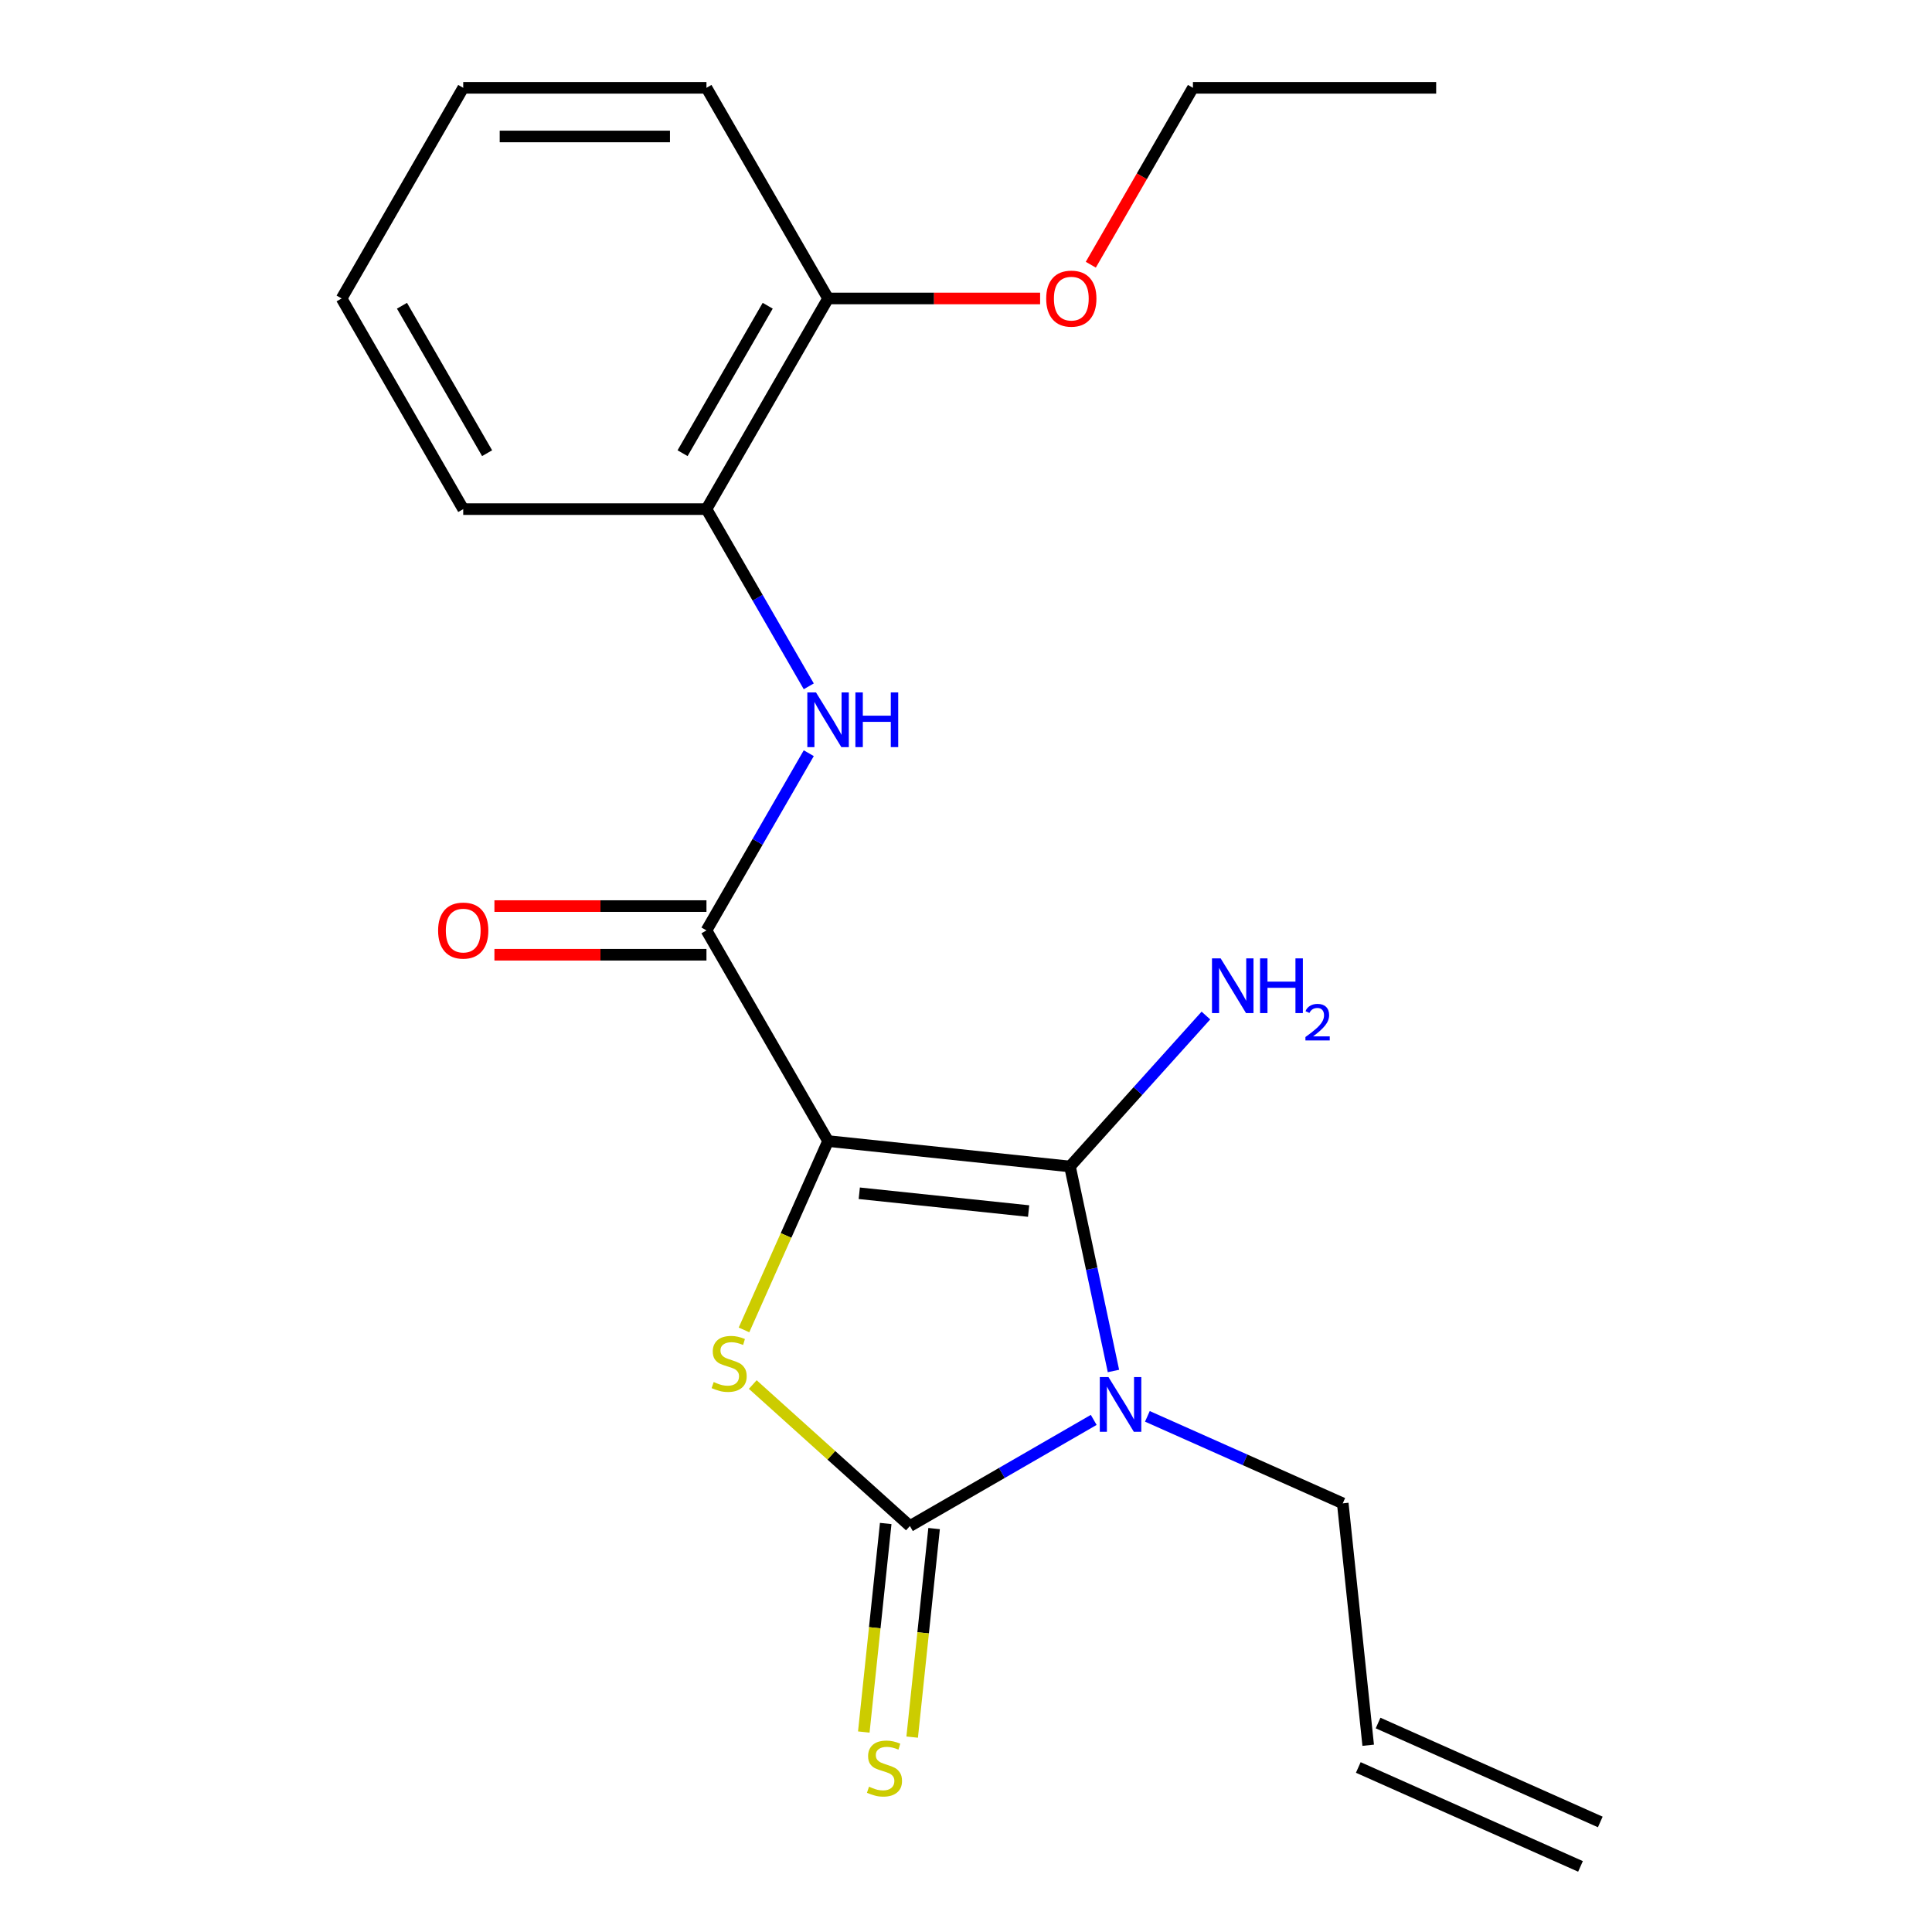 <?xml version='1.0' encoding='iso-8859-1'?>
<svg version='1.1' baseProfile='full'
              xmlns='http://www.w3.org/2000/svg'
                      xmlns:rdkit='http://www.rdkit.org/xml'
                      xmlns:xlink='http://www.w3.org/1999/xlink'
                  xml:space='preserve'
width='1000px' height='1000px' viewBox='0 0 1000 1000'>
<!-- END OF HEADER -->
<rect style='opacity:1.0;fill:#FFFFFF;stroke:none' width='1000' height='1000' x='0' y='0'> </rect>
<path class='bond-1' d='M 428.612,590.613 L 553.821,603.773' style='fill:none;fill-rule:evenodd;stroke:#000000;stroke-width:6px;stroke-linecap:butt;stroke-linejoin:miter;stroke-opacity:1' />
<path class='bond-1' d='M 444.761,617.629 L 532.408,626.841' style='fill:none;fill-rule:evenodd;stroke:#000000;stroke-width:6px;stroke-linecap:butt;stroke-linejoin:miter;stroke-opacity:1' />
<path class='bond-3' d='M 428.612,590.613 L 406.852,639.486' style='fill:none;fill-rule:evenodd;stroke:#000000;stroke-width:6px;stroke-linecap:butt;stroke-linejoin:miter;stroke-opacity:1' />
<path class='bond-3' d='M 406.852,639.486 L 385.092,688.36' style='fill:none;fill-rule:evenodd;stroke:#CCCC00;stroke-width:6px;stroke-linecap:butt;stroke-linejoin:miter;stroke-opacity:1' />
<path class='bond-4' d='M 428.612,590.613 L 365.662,481.581' style='fill:none;fill-rule:evenodd;stroke:#000000;stroke-width:6px;stroke-linecap:butt;stroke-linejoin:miter;stroke-opacity:1' />
<path class='bond-0' d='M 576.318,709.613 L 565.07,656.693' style='fill:none;fill-rule:evenodd;stroke:#0000FF;stroke-width:6px;stroke-linecap:butt;stroke-linejoin:miter;stroke-opacity:1' />
<path class='bond-0' d='M 565.07,656.693 L 553.821,603.773' style='fill:none;fill-rule:evenodd;stroke:#000000;stroke-width:6px;stroke-linecap:butt;stroke-linejoin:miter;stroke-opacity:1' />
<path class='bond-10' d='M 593.885,733.104 L 644.448,755.616' style='fill:none;fill-rule:evenodd;stroke:#0000FF;stroke-width:6px;stroke-linecap:butt;stroke-linejoin:miter;stroke-opacity:1' />
<path class='bond-10' d='M 644.448,755.616 L 695.011,778.128' style='fill:none;fill-rule:evenodd;stroke:#000000;stroke-width:6px;stroke-linecap:butt;stroke-linejoin:miter;stroke-opacity:1' />
<path class='bond-21' d='M 566.11,734.939 L 518.538,762.404' style='fill:none;fill-rule:evenodd;stroke:#0000FF;stroke-width:6px;stroke-linecap:butt;stroke-linejoin:miter;stroke-opacity:1' />
<path class='bond-21' d='M 518.538,762.404 L 470.965,789.87' style='fill:none;fill-rule:evenodd;stroke:#000000;stroke-width:6px;stroke-linecap:butt;stroke-linejoin:miter;stroke-opacity:1' />
<path class='bond-9' d='M 553.821,603.773 L 588.999,564.704' style='fill:none;fill-rule:evenodd;stroke:#000000;stroke-width:6px;stroke-linecap:butt;stroke-linejoin:miter;stroke-opacity:1' />
<path class='bond-9' d='M 588.999,564.704 L 624.177,525.635' style='fill:none;fill-rule:evenodd;stroke:#0000FF;stroke-width:6px;stroke-linecap:butt;stroke-linejoin:miter;stroke-opacity:1' />
<path class='bond-2' d='M 470.965,789.87 L 430.299,753.254' style='fill:none;fill-rule:evenodd;stroke:#000000;stroke-width:6px;stroke-linecap:butt;stroke-linejoin:miter;stroke-opacity:1' />
<path class='bond-2' d='M 430.299,753.254 L 389.632,716.637' style='fill:none;fill-rule:evenodd;stroke:#CCCC00;stroke-width:6px;stroke-linecap:butt;stroke-linejoin:miter;stroke-opacity:1' />
<path class='bond-6' d='M 458.444,788.554 L 452.772,842.525' style='fill:none;fill-rule:evenodd;stroke:#000000;stroke-width:6px;stroke-linecap:butt;stroke-linejoin:miter;stroke-opacity:1' />
<path class='bond-6' d='M 452.772,842.525 L 447.099,896.496' style='fill:none;fill-rule:evenodd;stroke:#CCCC00;stroke-width:6px;stroke-linecap:butt;stroke-linejoin:miter;stroke-opacity:1' />
<path class='bond-6' d='M 483.486,791.186 L 477.814,845.157' style='fill:none;fill-rule:evenodd;stroke:#000000;stroke-width:6px;stroke-linecap:butt;stroke-linejoin:miter;stroke-opacity:1' />
<path class='bond-6' d='M 477.814,845.157 L 472.141,899.128' style='fill:none;fill-rule:evenodd;stroke:#CCCC00;stroke-width:6px;stroke-linecap:butt;stroke-linejoin:miter;stroke-opacity:1' />
<path class='bond-5' d='M 365.662,481.581 L 392.141,435.719' style='fill:none;fill-rule:evenodd;stroke:#000000;stroke-width:6px;stroke-linecap:butt;stroke-linejoin:miter;stroke-opacity:1' />
<path class='bond-5' d='M 392.141,435.719 L 418.619,389.857' style='fill:none;fill-rule:evenodd;stroke:#0000FF;stroke-width:6px;stroke-linecap:butt;stroke-linejoin:miter;stroke-opacity:1' />
<path class='bond-8' d='M 365.662,468.991 L 310.787,468.991' style='fill:none;fill-rule:evenodd;stroke:#000000;stroke-width:6px;stroke-linecap:butt;stroke-linejoin:miter;stroke-opacity:1' />
<path class='bond-8' d='M 310.787,468.991 L 255.911,468.991' style='fill:none;fill-rule:evenodd;stroke:#FF0000;stroke-width:6px;stroke-linecap:butt;stroke-linejoin:miter;stroke-opacity:1' />
<path class='bond-8' d='M 365.662,494.171 L 310.787,494.171' style='fill:none;fill-rule:evenodd;stroke:#000000;stroke-width:6px;stroke-linecap:butt;stroke-linejoin:miter;stroke-opacity:1' />
<path class='bond-8' d='M 310.787,494.171 L 255.911,494.171' style='fill:none;fill-rule:evenodd;stroke:#FF0000;stroke-width:6px;stroke-linecap:butt;stroke-linejoin:miter;stroke-opacity:1' />
<path class='bond-7' d='M 418.619,355.242 L 392.141,309.38' style='fill:none;fill-rule:evenodd;stroke:#0000FF;stroke-width:6px;stroke-linecap:butt;stroke-linejoin:miter;stroke-opacity:1' />
<path class='bond-7' d='M 392.141,309.38 L 365.662,263.518' style='fill:none;fill-rule:evenodd;stroke:#000000;stroke-width:6px;stroke-linecap:butt;stroke-linejoin:miter;stroke-opacity:1' />
<path class='bond-11' d='M 365.662,263.518 L 428.612,154.486' style='fill:none;fill-rule:evenodd;stroke:#000000;stroke-width:6px;stroke-linecap:butt;stroke-linejoin:miter;stroke-opacity:1' />
<path class='bond-11' d='M 353.299,234.573 L 397.363,158.251' style='fill:none;fill-rule:evenodd;stroke:#000000;stroke-width:6px;stroke-linecap:butt;stroke-linejoin:miter;stroke-opacity:1' />
<path class='bond-15' d='M 365.662,263.518 L 239.764,263.518' style='fill:none;fill-rule:evenodd;stroke:#000000;stroke-width:6px;stroke-linecap:butt;stroke-linejoin:miter;stroke-opacity:1' />
<path class='bond-12' d='M 695.011,778.128 L 708.172,903.338' style='fill:none;fill-rule:evenodd;stroke:#000000;stroke-width:6px;stroke-linecap:butt;stroke-linejoin:miter;stroke-opacity:1' />
<path class='bond-14' d='M 428.612,154.486 L 483.488,154.486' style='fill:none;fill-rule:evenodd;stroke:#000000;stroke-width:6px;stroke-linecap:butt;stroke-linejoin:miter;stroke-opacity:1' />
<path class='bond-14' d='M 483.488,154.486 L 538.363,154.486' style='fill:none;fill-rule:evenodd;stroke:#FF0000;stroke-width:6px;stroke-linecap:butt;stroke-linejoin:miter;stroke-opacity:1' />
<path class='bond-16' d='M 428.612,154.486 L 365.662,45.455' style='fill:none;fill-rule:evenodd;stroke:#000000;stroke-width:6px;stroke-linecap:butt;stroke-linejoin:miter;stroke-opacity:1' />
<path class='bond-13' d='M 703.051,914.839 L 818.065,966.047' style='fill:none;fill-rule:evenodd;stroke:#000000;stroke-width:6px;stroke-linecap:butt;stroke-linejoin:miter;stroke-opacity:1' />
<path class='bond-13' d='M 713.292,891.836 L 828.307,943.044' style='fill:none;fill-rule:evenodd;stroke:#000000;stroke-width:6px;stroke-linecap:butt;stroke-linejoin:miter;stroke-opacity:1' />
<path class='bond-17' d='M 564.596,137.019 L 591.028,91.237' style='fill:none;fill-rule:evenodd;stroke:#FF0000;stroke-width:6px;stroke-linecap:butt;stroke-linejoin:miter;stroke-opacity:1' />
<path class='bond-17' d='M 591.028,91.237 L 617.46,45.455' style='fill:none;fill-rule:evenodd;stroke:#000000;stroke-width:6px;stroke-linecap:butt;stroke-linejoin:miter;stroke-opacity:1' />
<path class='bond-19' d='M 239.764,263.518 L 176.814,154.486' style='fill:none;fill-rule:evenodd;stroke:#000000;stroke-width:6px;stroke-linecap:butt;stroke-linejoin:miter;stroke-opacity:1' />
<path class='bond-19' d='M 252.127,234.573 L 208.063,158.251' style='fill:none;fill-rule:evenodd;stroke:#000000;stroke-width:6px;stroke-linecap:butt;stroke-linejoin:miter;stroke-opacity:1' />
<path class='bond-22' d='M 365.662,45.455 L 239.764,45.455' style='fill:none;fill-rule:evenodd;stroke:#000000;stroke-width:6px;stroke-linecap:butt;stroke-linejoin:miter;stroke-opacity:1' />
<path class='bond-22' d='M 346.778,70.634 L 258.648,70.634' style='fill:none;fill-rule:evenodd;stroke:#000000;stroke-width:6px;stroke-linecap:butt;stroke-linejoin:miter;stroke-opacity:1' />
<path class='bond-18' d='M 617.46,45.455 L 743.359,45.455' style='fill:none;fill-rule:evenodd;stroke:#000000;stroke-width:6px;stroke-linecap:butt;stroke-linejoin:miter;stroke-opacity:1' />
<path class='bond-20' d='M 176.814,154.486 L 239.764,45.455' style='fill:none;fill-rule:evenodd;stroke:#000000;stroke-width:6px;stroke-linecap:butt;stroke-linejoin:miter;stroke-opacity:1' />
<path  class='atom-1' d='M 573.737 712.761
L 583.017 727.761
Q 583.937 729.241, 585.417 731.921
Q 586.897 734.601, 586.977 734.761
L 586.977 712.761
L 590.737 712.761
L 590.737 741.081
L 586.857 741.081
L 576.897 724.681
Q 575.737 722.761, 574.497 720.561
Q 573.297 718.361, 572.937 717.681
L 572.937 741.081
L 569.257 741.081
L 569.257 712.761
L 573.737 712.761
' fill='#0000FF'/>
<path  class='atom-4' d='M 369.404 715.347
Q 369.724 715.467, 371.044 716.027
Q 372.364 716.587, 373.804 716.947
Q 375.284 717.267, 376.724 717.267
Q 379.404 717.267, 380.964 715.987
Q 382.524 714.667, 382.524 712.387
Q 382.524 710.827, 381.724 709.867
Q 380.964 708.907, 379.764 708.387
Q 378.564 707.867, 376.564 707.267
Q 374.044 706.507, 372.524 705.787
Q 371.044 705.067, 369.964 703.547
Q 368.924 702.027, 368.924 699.467
Q 368.924 695.907, 371.324 693.707
Q 373.764 691.507, 378.564 691.507
Q 381.844 691.507, 385.564 693.067
L 384.644 696.147
Q 381.244 694.747, 378.684 694.747
Q 375.924 694.747, 374.404 695.907
Q 372.884 697.027, 372.924 698.987
Q 372.924 700.507, 373.684 701.427
Q 374.484 702.347, 375.604 702.867
Q 376.764 703.387, 378.684 703.987
Q 381.244 704.787, 382.764 705.587
Q 384.284 706.387, 385.364 708.027
Q 386.484 709.627, 386.484 712.387
Q 386.484 716.307, 383.844 718.427
Q 381.244 720.507, 376.884 720.507
Q 374.364 720.507, 372.444 719.947
Q 370.564 719.427, 368.324 718.507
L 369.404 715.347
' fill='#CCCC00'/>
<path  class='atom-6' d='M 422.352 358.39
L 431.632 373.39
Q 432.552 374.87, 434.032 377.55
Q 435.512 380.23, 435.592 380.39
L 435.592 358.39
L 439.352 358.39
L 439.352 386.71
L 435.472 386.71
L 425.512 370.31
Q 424.352 368.39, 423.112 366.19
Q 421.912 363.99, 421.552 363.31
L 421.552 386.71
L 417.872 386.71
L 417.872 358.39
L 422.352 358.39
' fill='#0000FF'/>
<path  class='atom-6' d='M 442.752 358.39
L 446.592 358.39
L 446.592 370.43
L 461.072 370.43
L 461.072 358.39
L 464.912 358.39
L 464.912 386.71
L 461.072 386.71
L 461.072 373.63
L 446.592 373.63
L 446.592 386.71
L 442.752 386.71
L 442.752 358.39
' fill='#0000FF'/>
<path  class='atom-7' d='M 449.805 924.799
Q 450.125 924.919, 451.445 925.479
Q 452.765 926.039, 454.205 926.399
Q 455.685 926.719, 457.125 926.719
Q 459.805 926.719, 461.365 925.439
Q 462.925 924.119, 462.925 921.839
Q 462.925 920.279, 462.125 919.319
Q 461.365 918.359, 460.165 917.839
Q 458.965 917.319, 456.965 916.719
Q 454.445 915.959, 452.925 915.239
Q 451.445 914.519, 450.365 912.999
Q 449.325 911.479, 449.325 908.919
Q 449.325 905.359, 451.725 903.159
Q 454.165 900.959, 458.965 900.959
Q 462.245 900.959, 465.965 902.519
L 465.045 905.599
Q 461.645 904.199, 459.085 904.199
Q 456.325 904.199, 454.805 905.359
Q 453.285 906.479, 453.325 908.439
Q 453.325 909.959, 454.085 910.879
Q 454.885 911.799, 456.005 912.319
Q 457.165 912.839, 459.085 913.439
Q 461.645 914.239, 463.165 915.039
Q 464.685 915.839, 465.765 917.479
Q 466.885 919.079, 466.885 921.839
Q 466.885 925.759, 464.245 927.879
Q 461.645 929.959, 457.285 929.959
Q 454.765 929.959, 452.845 929.399
Q 450.965 928.879, 448.725 927.959
L 449.805 924.799
' fill='#CCCC00'/>
<path  class='atom-9' d='M 226.764 481.661
Q 226.764 474.861, 230.124 471.061
Q 233.484 467.261, 239.764 467.261
Q 246.044 467.261, 249.404 471.061
Q 252.764 474.861, 252.764 481.661
Q 252.764 488.541, 249.364 492.461
Q 245.964 496.341, 239.764 496.341
Q 233.524 496.341, 230.124 492.461
Q 226.764 488.581, 226.764 481.661
M 239.764 493.141
Q 244.084 493.141, 246.404 490.261
Q 248.764 487.341, 248.764 481.661
Q 248.764 476.101, 246.404 473.301
Q 244.084 470.461, 239.764 470.461
Q 235.444 470.461, 233.084 473.261
Q 230.764 476.061, 230.764 481.661
Q 230.764 487.381, 233.084 490.261
Q 235.444 493.141, 239.764 493.141
' fill='#FF0000'/>
<path  class='atom-10' d='M 631.804 496.052
L 641.084 511.052
Q 642.004 512.532, 643.484 515.212
Q 644.964 517.892, 645.044 518.052
L 645.044 496.052
L 648.804 496.052
L 648.804 524.372
L 644.924 524.372
L 634.964 507.972
Q 633.804 506.052, 632.564 503.852
Q 631.364 501.652, 631.004 500.972
L 631.004 524.372
L 627.324 524.372
L 627.324 496.052
L 631.804 496.052
' fill='#0000FF'/>
<path  class='atom-10' d='M 652.204 496.052
L 656.044 496.052
L 656.044 508.092
L 670.524 508.092
L 670.524 496.052
L 674.364 496.052
L 674.364 524.372
L 670.524 524.372
L 670.524 511.292
L 656.044 511.292
L 656.044 524.372
L 652.204 524.372
L 652.204 496.052
' fill='#0000FF'/>
<path  class='atom-10' d='M 675.737 523.378
Q 676.423 521.609, 678.06 520.633
Q 679.697 519.629, 681.967 519.629
Q 684.792 519.629, 686.376 521.161
Q 687.96 522.692, 687.96 525.411
Q 687.96 528.183, 685.901 530.77
Q 683.868 533.357, 679.644 536.42
L 688.277 536.42
L 688.277 538.532
L 675.684 538.532
L 675.684 536.763
Q 679.169 534.281, 681.228 532.433
Q 683.314 530.585, 684.317 528.922
Q 685.32 527.259, 685.32 525.543
Q 685.32 523.748, 684.422 522.745
Q 683.525 521.741, 681.967 521.741
Q 680.462 521.741, 679.459 522.349
Q 678.456 522.956, 677.743 524.302
L 675.737 523.378
' fill='#0000FF'/>
<path  class='atom-15' d='M 541.511 154.566
Q 541.511 147.766, 544.871 143.966
Q 548.231 140.166, 554.511 140.166
Q 560.791 140.166, 564.151 143.966
Q 567.511 147.766, 567.511 154.566
Q 567.511 161.446, 564.111 165.366
Q 560.711 169.246, 554.511 169.246
Q 548.271 169.246, 544.871 165.366
Q 541.511 161.486, 541.511 154.566
M 554.511 166.046
Q 558.831 166.046, 561.151 163.166
Q 563.511 160.246, 563.511 154.566
Q 563.511 149.006, 561.151 146.206
Q 558.831 143.366, 554.511 143.366
Q 550.191 143.366, 547.831 146.166
Q 545.511 148.966, 545.511 154.566
Q 545.511 160.286, 547.831 163.166
Q 550.191 166.046, 554.511 166.046
' fill='#FF0000'/>
</svg>
